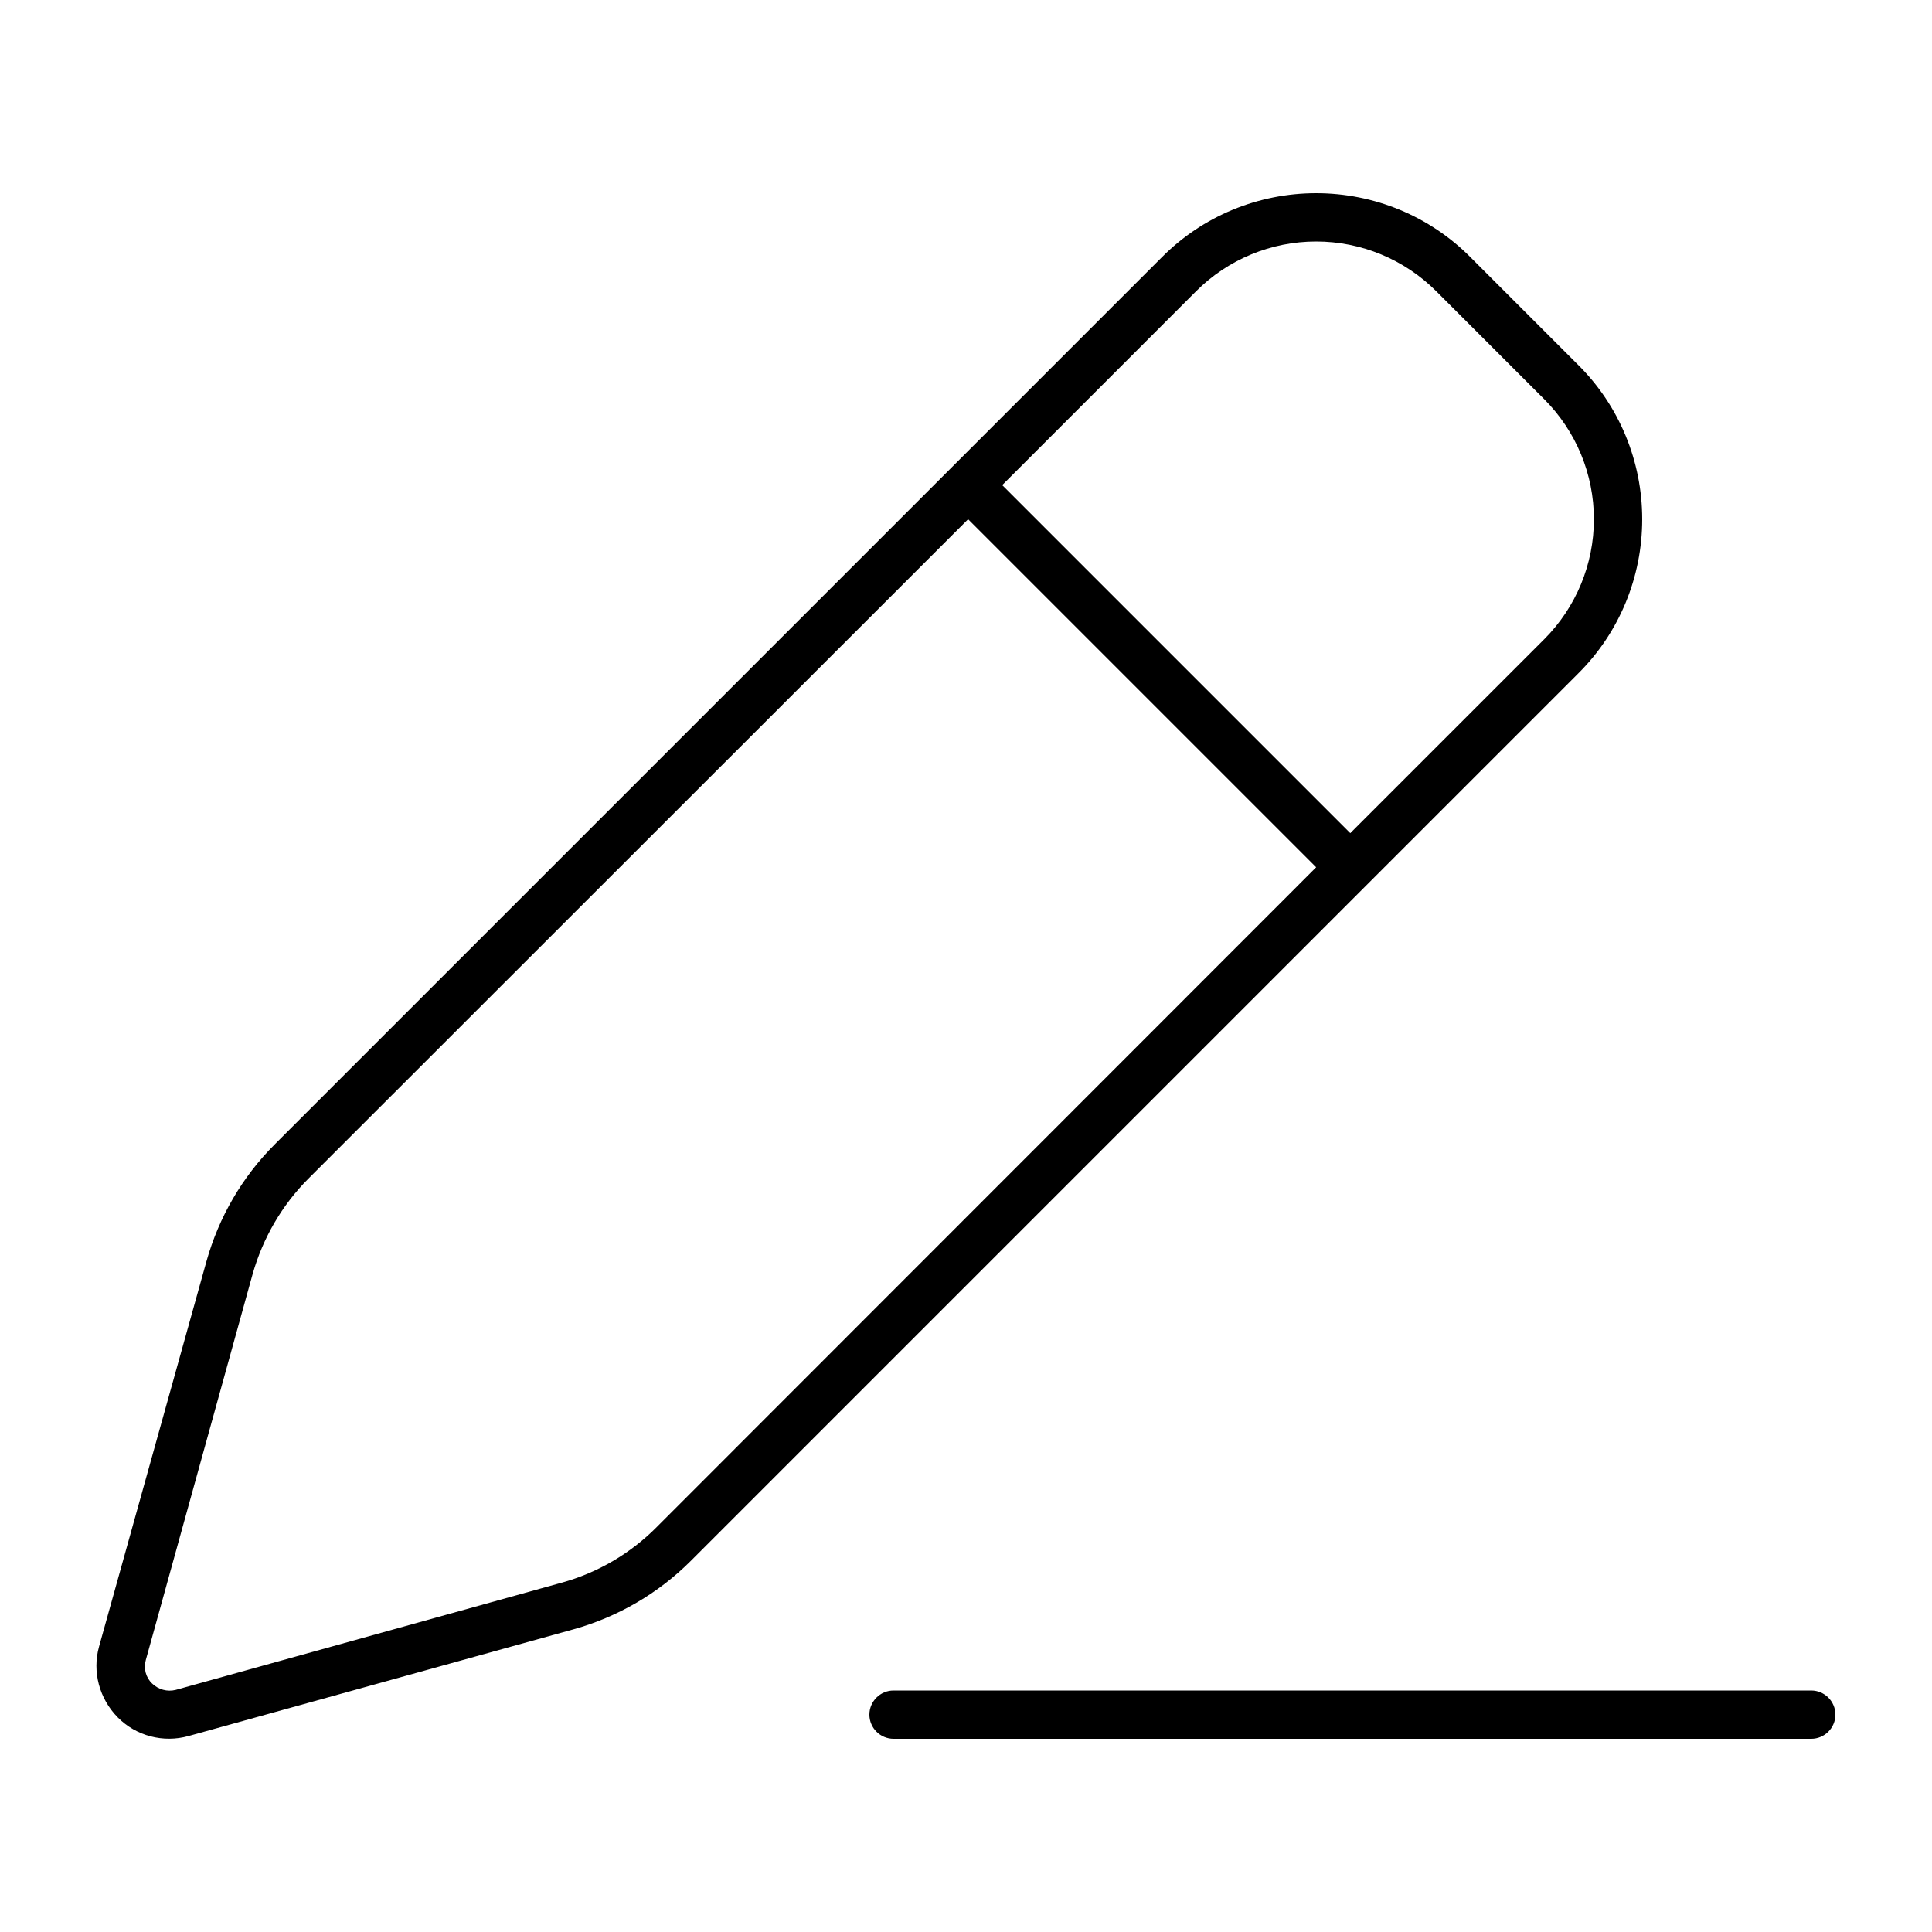 <?xml version="1.0" encoding="UTF-8" standalone="no"?> <svg xmlns="http://www.w3.org/2000/svg" viewBox="0 0 640 640" width="640" height="640"><path d="M436 80C421.1 80 406.8 85.9 396.2 96.5L332 160.7L447.3 276L511.5 211.8C522.1 201.2 528 186.9 528 172C528 157.1 522.1 142.8 511.5 132.2L475.8 96.5C465.2 85.9 450.9 80 436 80zM102.2 390.4C93.4 399.2 87.1 410.1 83.7 422L48.3 549.9C47.5 552.7 48.3 555.7 50.4 557.7C52.5 559.7 55.4 560.5 58.2 559.8L186 524.3C198 521 208.9 514.6 217.6 505.8L436 287.3L320.7 172L102.2 390.4zM384.9 85.2C398.4 71.6 416.8 64 436 64C455.2 64 473.6 71.6 487.1 85.2L522.8 120.9C536.4 134.4 544 152.8 544 172C544 191.2 536.4 209.6 522.8 223.1L228.8 517.1C218.1 527.8 204.7 535.6 190.1 539.7L62.4 575.1C54.1 577.4 45.1 575.1 39 568.9C32.9 562.7 30.5 553.8 32.8 545.5L68.4 417.8C72.5 403.2 80.2 389.9 91 379.1L385 85.1zM296 560L600 560C604.4 560 608 563.6 608 568C608 572.4 604.4 576 600 576L296 576C291.6 576 288 572.4 288 568C288 563.6 291.6 560 296 560z"></path></svg> 